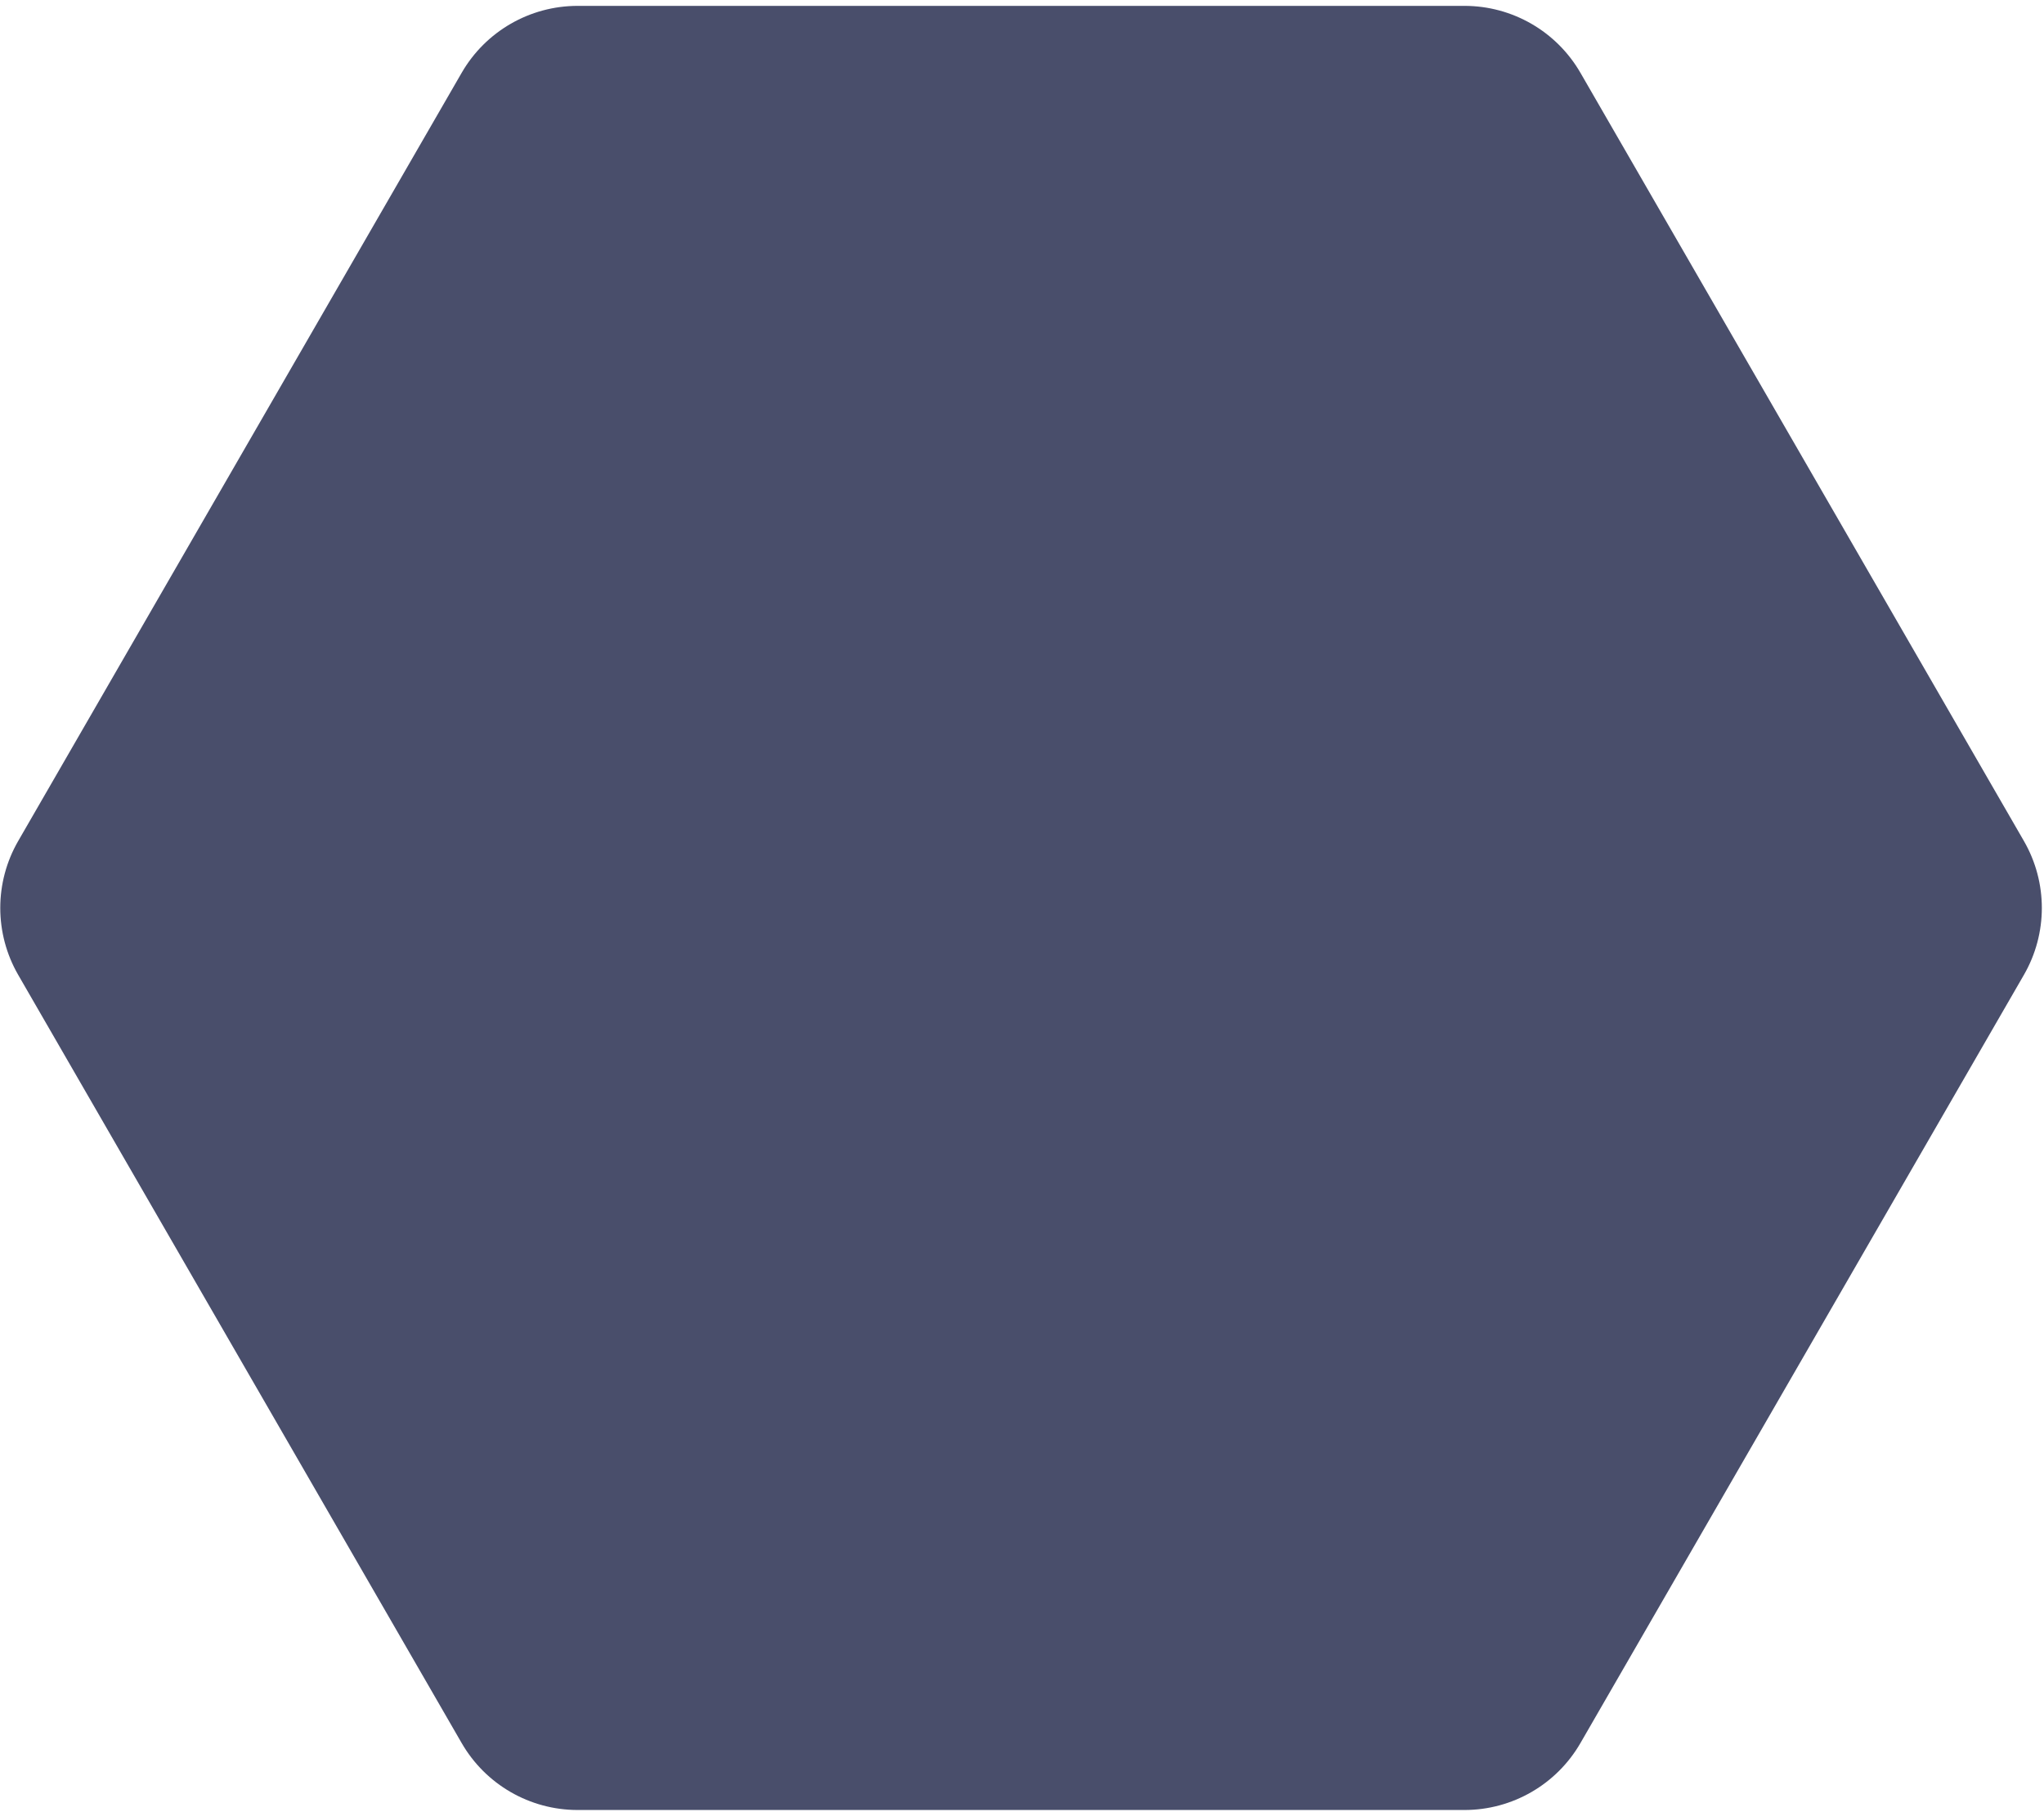 <?xml version="1.0" encoding="UTF-8"?> <svg xmlns="http://www.w3.org/2000/svg" width="229" height="203" viewBox="0 0 229 203" fill="none"><path d="M51.722 8.158C54.401 3.517 59.353 0.658 64.712 0.658L164.076 0.658C169.435 0.658 174.387 3.517 177.066 8.158L226.748 94.21C229.428 98.85 229.428 104.568 226.748 109.21L177.066 195.261C174.387 199.902 169.435 202.761 164.076 202.761L64.712 202.761C59.353 202.761 54.401 199.902 51.722 195.261L2.04 109.21C-0.64 104.568 -0.64 98.85 2.04 94.21L51.722 8.158Z" fill="#494E6B"></path></svg> 